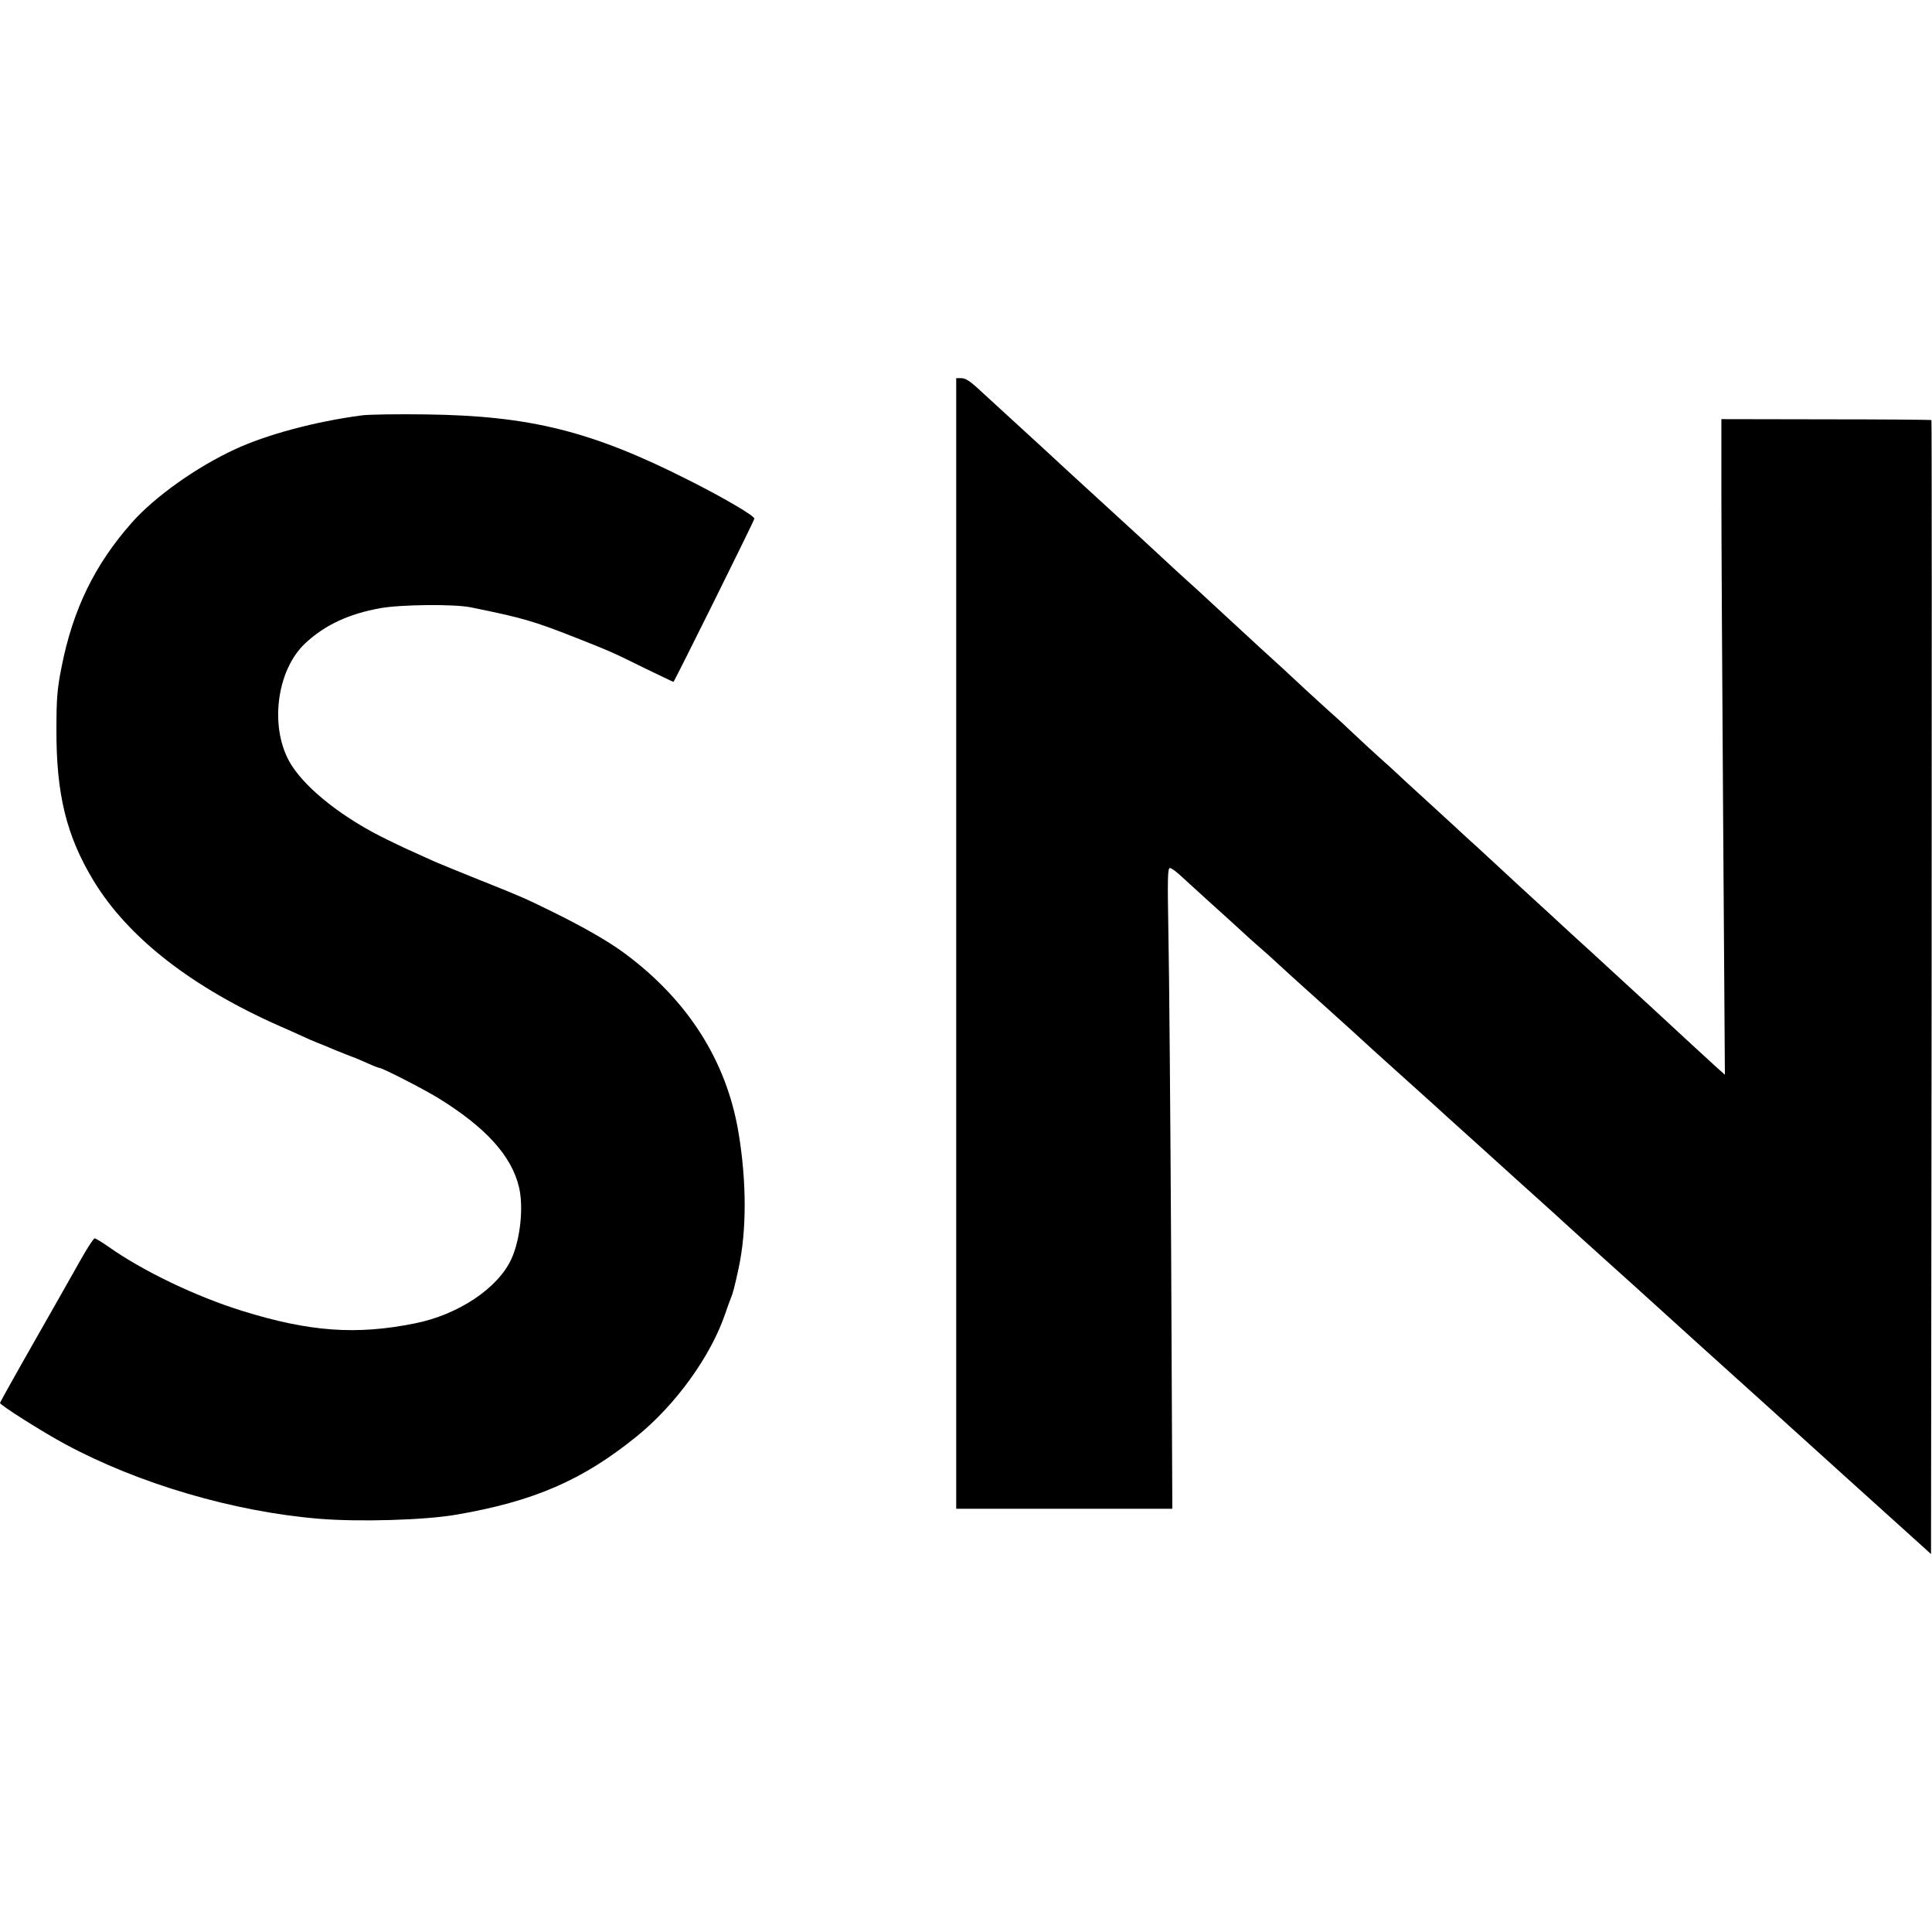 <?xml version="1.0" standalone="no"?>
<!DOCTYPE svg PUBLIC "-//W3C//DTD SVG 20010904//EN"
 "http://www.w3.org/TR/2001/REC-SVG-20010904/DTD/svg10.dtd">
<svg version="1.0" xmlns="http://www.w3.org/2000/svg"
 width="986pt" height="986pt" viewBox="0 0 986 986"
 preserveAspectRatio="xMidYMid meet">
<g transform="translate(0,986) scale(0.1,-0.1)"
fill="#000000" stroke="none">
<path d="M4880 5045 l0 -2885 552 0 551 0 -6 1297 c-4 714 -10 1450 -14 1636
-5 287 -4 337 8 337 8 0 37 -22 64 -48 28 -26 93 -85 145 -132 52 -47 120
-108 150 -136 30 -28 75 -69 100 -90 25 -21 70 -62 100 -90 30 -28 80 -73 110
-100 30 -27 57 -51 60 -54 3 -3 48 -43 100 -90 52 -47 120 -108 150 -136 30
-28 80 -73 110 -100 30 -27 57 -51 60 -54 3 -3 48 -43 100 -90 52 -47 97 -87
100 -90 3 -3 97 -89 210 -190 113 -102 207 -187 210 -190 3 -3 48 -43 100 -90
52 -47 120 -108 150 -136 30 -28 125 -113 210 -190 85 -76 157 -141 160 -144
3 -3 142 -129 309 -280 168 -151 503 -454 745 -673 l441 -398 3 2892 c1 1591
1 2894 -1 2895 -2 2 -244 4 -538 4 l-534 1 0 -363 c0 -200 4 -952 9 -1673 l9
-1310 -49 44 c-27 25 -81 74 -120 110 -39 36 -93 86 -120 111 -27 25 -134 124
-239 220 -104 96 -212 195 -240 220 -27 25 -79 72 -115 106 -36 33 -90 82
-120 110 -30 27 -88 81 -130 120 -41 38 -100 92 -130 120 -30 27 -84 76 -120
110 -36 33 -90 82 -120 110 -30 27 -88 81 -130 119 -41 39 -100 93 -130 119
-30 27 -89 81 -130 120 -41 39 -97 91 -125 115 -27 25 -84 76 -126 115 -41 39
-149 139 -240 221 -90 83 -195 180 -234 216 -38 36 -92 85 -120 110 -27 24
-88 80 -135 124 -47 44 -160 148 -250 230 -90 83 -198 182 -240 220 -42 39
-149 138 -239 220 -90 83 -187 171 -215 197 -35 32 -60 48 -78 48 l-28 0 0
-2885z"/>
<path d="M1845 7740 c-239 -32 -485 -98 -648 -174 -196 -91 -407 -241 -524
-373 -190 -215 -301 -443 -359 -738 -22 -111 -26 -158 -26 -320 -1 -328 51
-541 189 -769 177 -292 503 -546 958 -746 28 -12 75 -33 105 -47 30 -14 65
-29 78 -34 12 -5 34 -14 50 -20 15 -7 38 -16 52 -22 14 -5 36 -14 50 -20 14
-5 34 -13 45 -17 11 -5 41 -17 67 -29 26 -12 51 -21 54 -21 15 0 224 -107 299
-153 244 -150 377 -297 414 -457 24 -102 6 -266 -39 -365 -68 -149 -271 -285
-493 -329 -298 -60 -536 -43 -878 63 -236 73 -508 203 -685 328 -34 24 -66 43
-71 43 -5 0 -37 -48 -70 -107 -33 -60 -140 -247 -237 -418 -97 -170 -176 -312
-176 -315 0 -11 222 -151 334 -211 373 -201 858 -344 1294 -380 205 -17 542
-7 702 21 395 68 644 176 919 399 199 161 377 408 451 623 12 35 25 72 30 83
9 20 20 61 39 150 42 193 42 443 0 695 -61 365 -258 676 -583 916 -81 60 -210
134 -371 213 -134 66 -161 78 -370 161 -99 40 -200 81 -225 92 -132 59 -162
73 -240 111 -222 107 -411 254 -493 383 -114 181 -79 482 72 622 100 93 221
149 381 178 105 19 381 22 465 4 265 -54 316 -69 535 -155 179 -71 184 -73
354 -157 77 -37 141 -68 143 -68 4 0 413 824 413 833 0 15 -159 108 -338 198
-493 249 -806 327 -1337 334 -143 2 -291 0 -330 -5z"/>
</g>
</svg>
